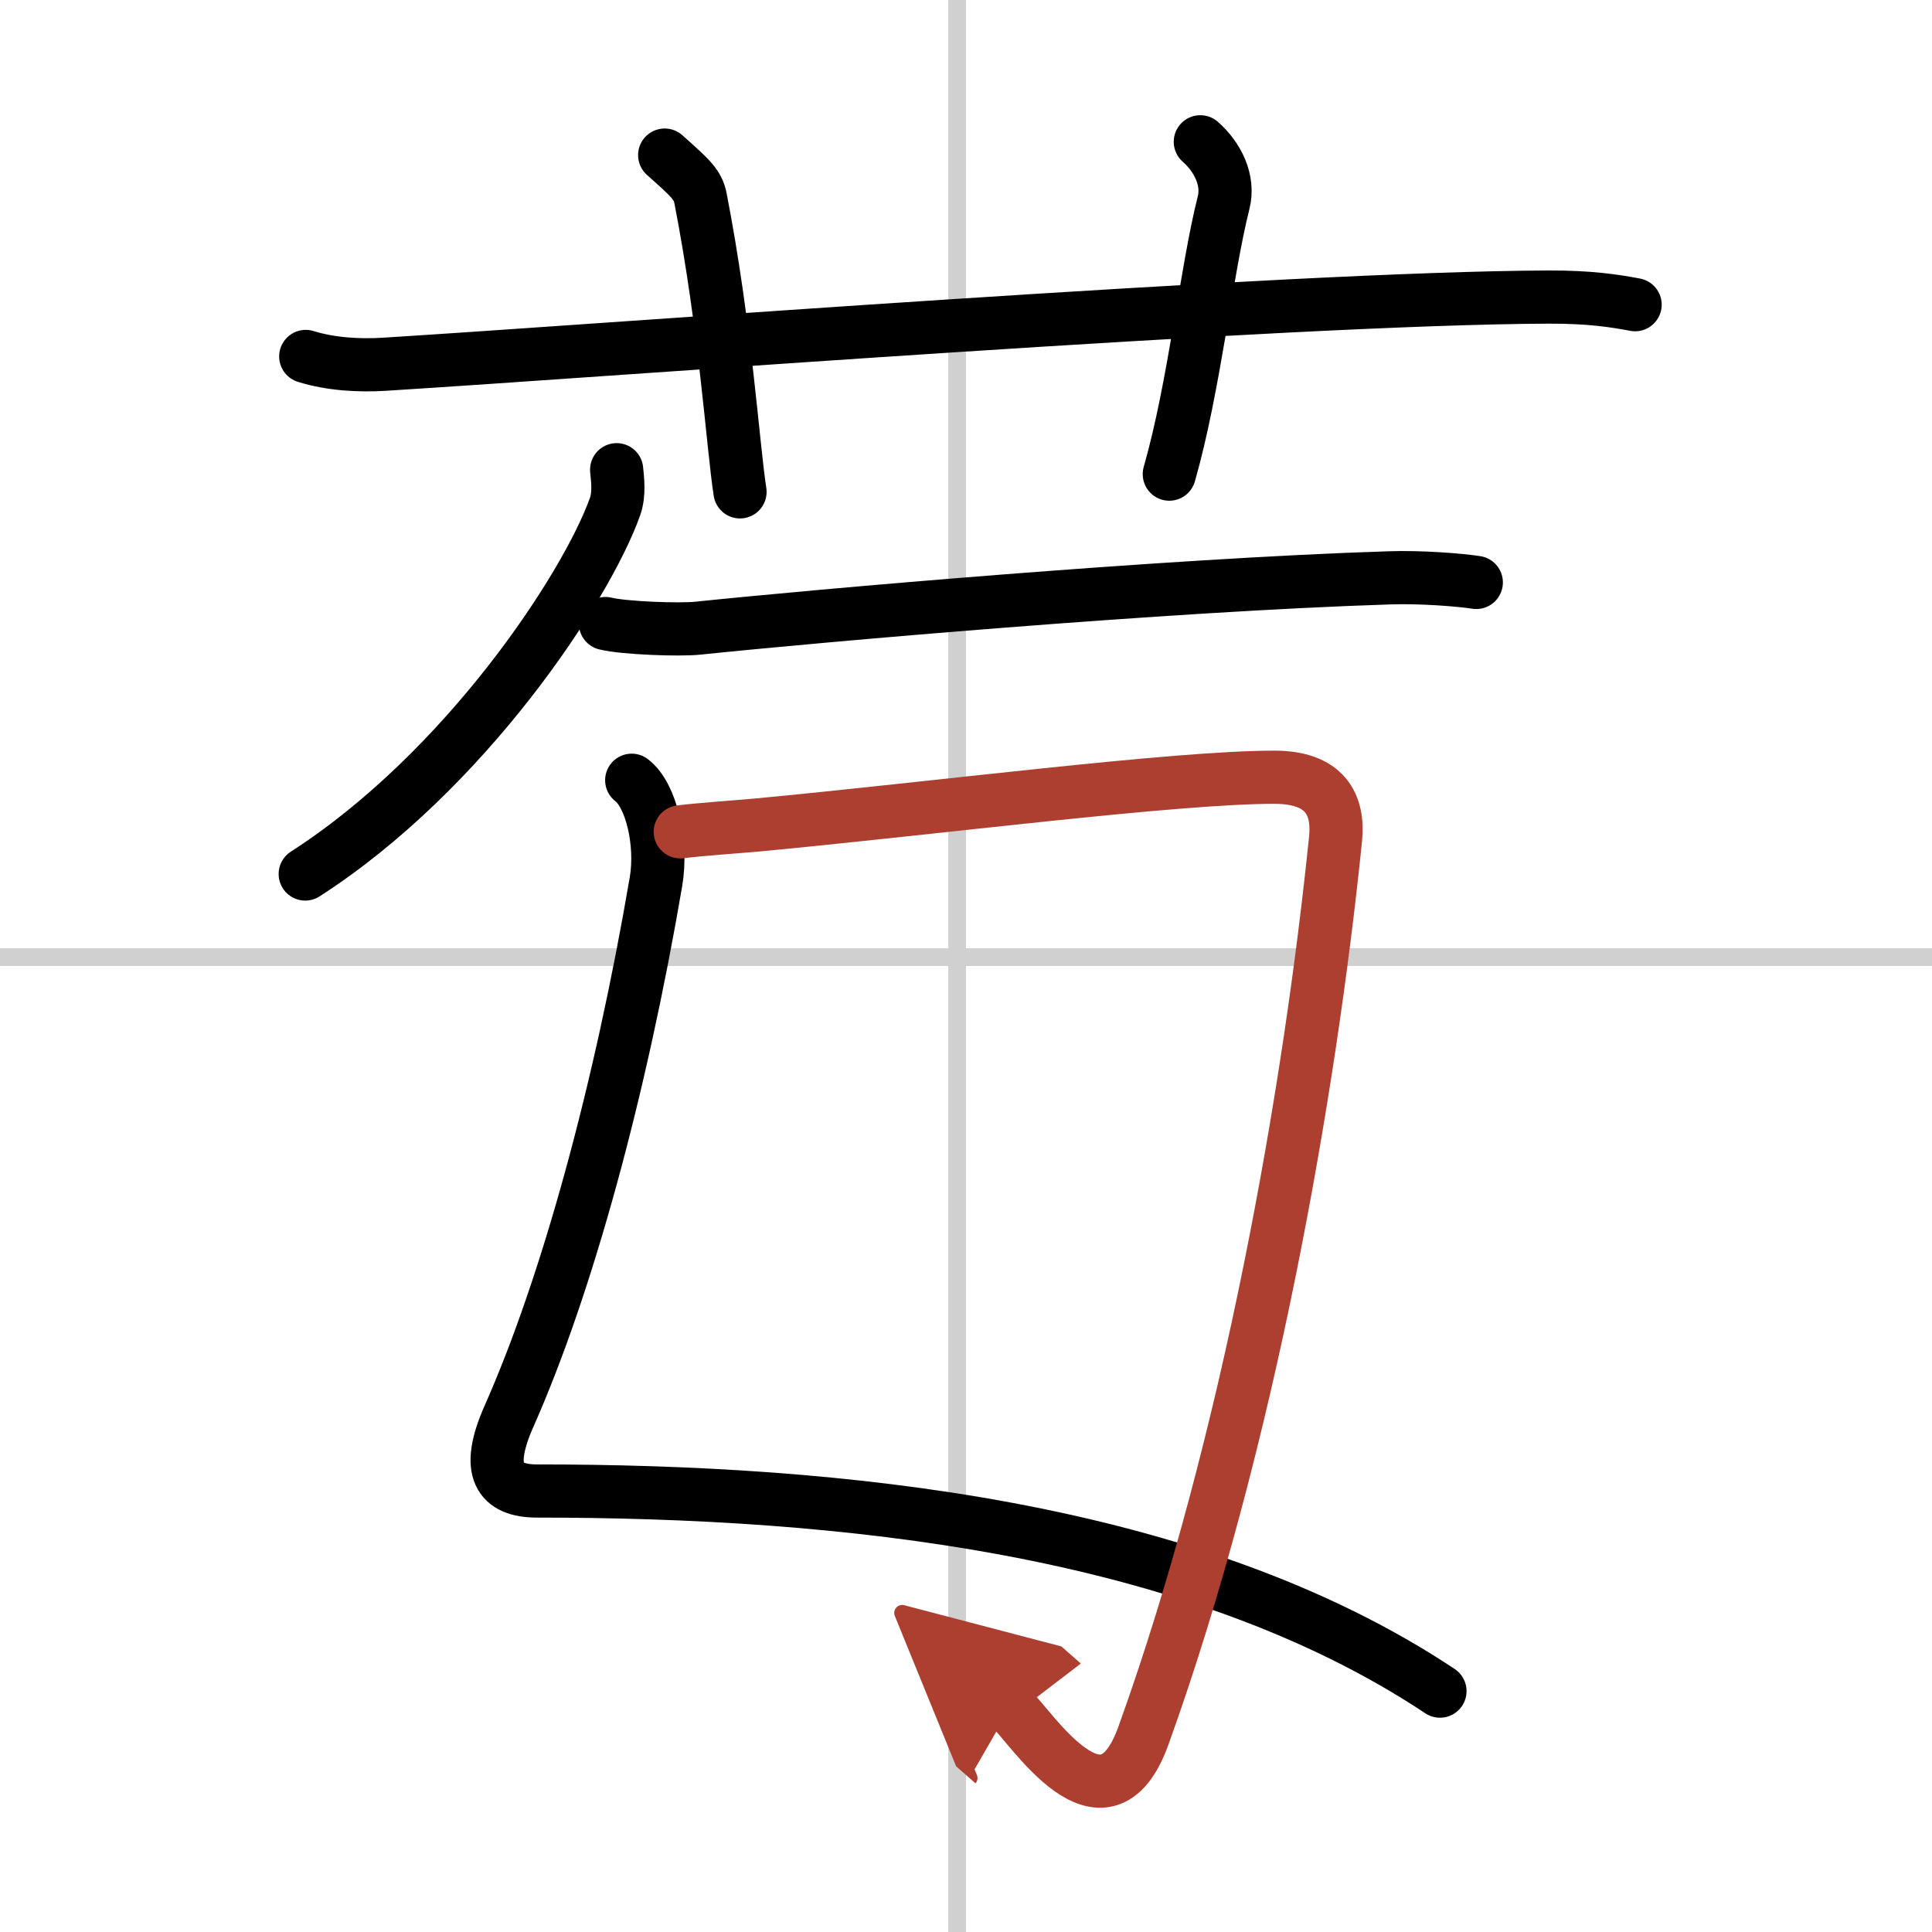 <svg width="400" height="400" viewBox="0 0 109 109" xmlns="http://www.w3.org/2000/svg"><defs><marker id="a" markerWidth="4" orient="auto" refX="1" refY="5" viewBox="0 0 10 10"><polyline points="0 0 10 5 0 10 1 5" fill="#ad3f31" stroke="#ad3f31"/></marker></defs><g fill="none" stroke="#000" stroke-linecap="round" stroke-linejoin="round" stroke-width="3"><rect width="100%" height="100%" fill="#fff" stroke="#fff"/><line x1="54" x2="54" y2="109" stroke="#d0d0d0" stroke-width="1"/><line x2="109" y1="54" y2="54" stroke="#d0d0d0" stroke-width="1"/><path d="m17.25 20.11c1.4 0.44 3.03 0.53 4.44 0.44 12.89-0.8 50.8-3.73 65.65-3.79 2.34-0.01 3.74 0.21 4.91 0.43"/><path d="m37.5 8.75c1.42 1.27 1.87 1.65 2.02 2.43 1.42 7.29 1.82 13.92 2.23 16.57"/><path d="m67.72 8c0.98 0.86 1.64 2.18 1.31 3.45-0.98 3.88-1.64 10.34-3.06 15.3"/><path d="m34.79 26.5c0.05 0.53 0.17 1.37-0.1 2.11-1.63 4.54-8.44 14.89-17.47 20.7"/><path d="M34.16,35.18c1.07,0.26,4.18,0.37,5.22,0.26C46,34.75,65.75,33,78.42,32.6c1.75-0.06,3.98,0.12,4.87,0.26"/><path d="M35.64,44.02c1.1,0.83,1.74,3.55,1.37,5.72C35,61.5,32,72.5,28.71,79.92c-1.36,3.07-0.53,4.2,1.59,4.2c16.94,0,36.91,1.96,50.94,11.29"/><path d="m38.38 46.93c1.13-0.14 3.29-0.29 4.29-0.38 10.19-0.96 23.58-2.7 29.23-2.7 2.88 0 3.64 1.56 3.45 3.47-1.43 14.02-4.84 33.94-10.84 50.6-2.22 6.17-6.38-0.58-7.52-1.58" marker-end="url(#a)" stroke="#ad3f31"/></g></svg>
